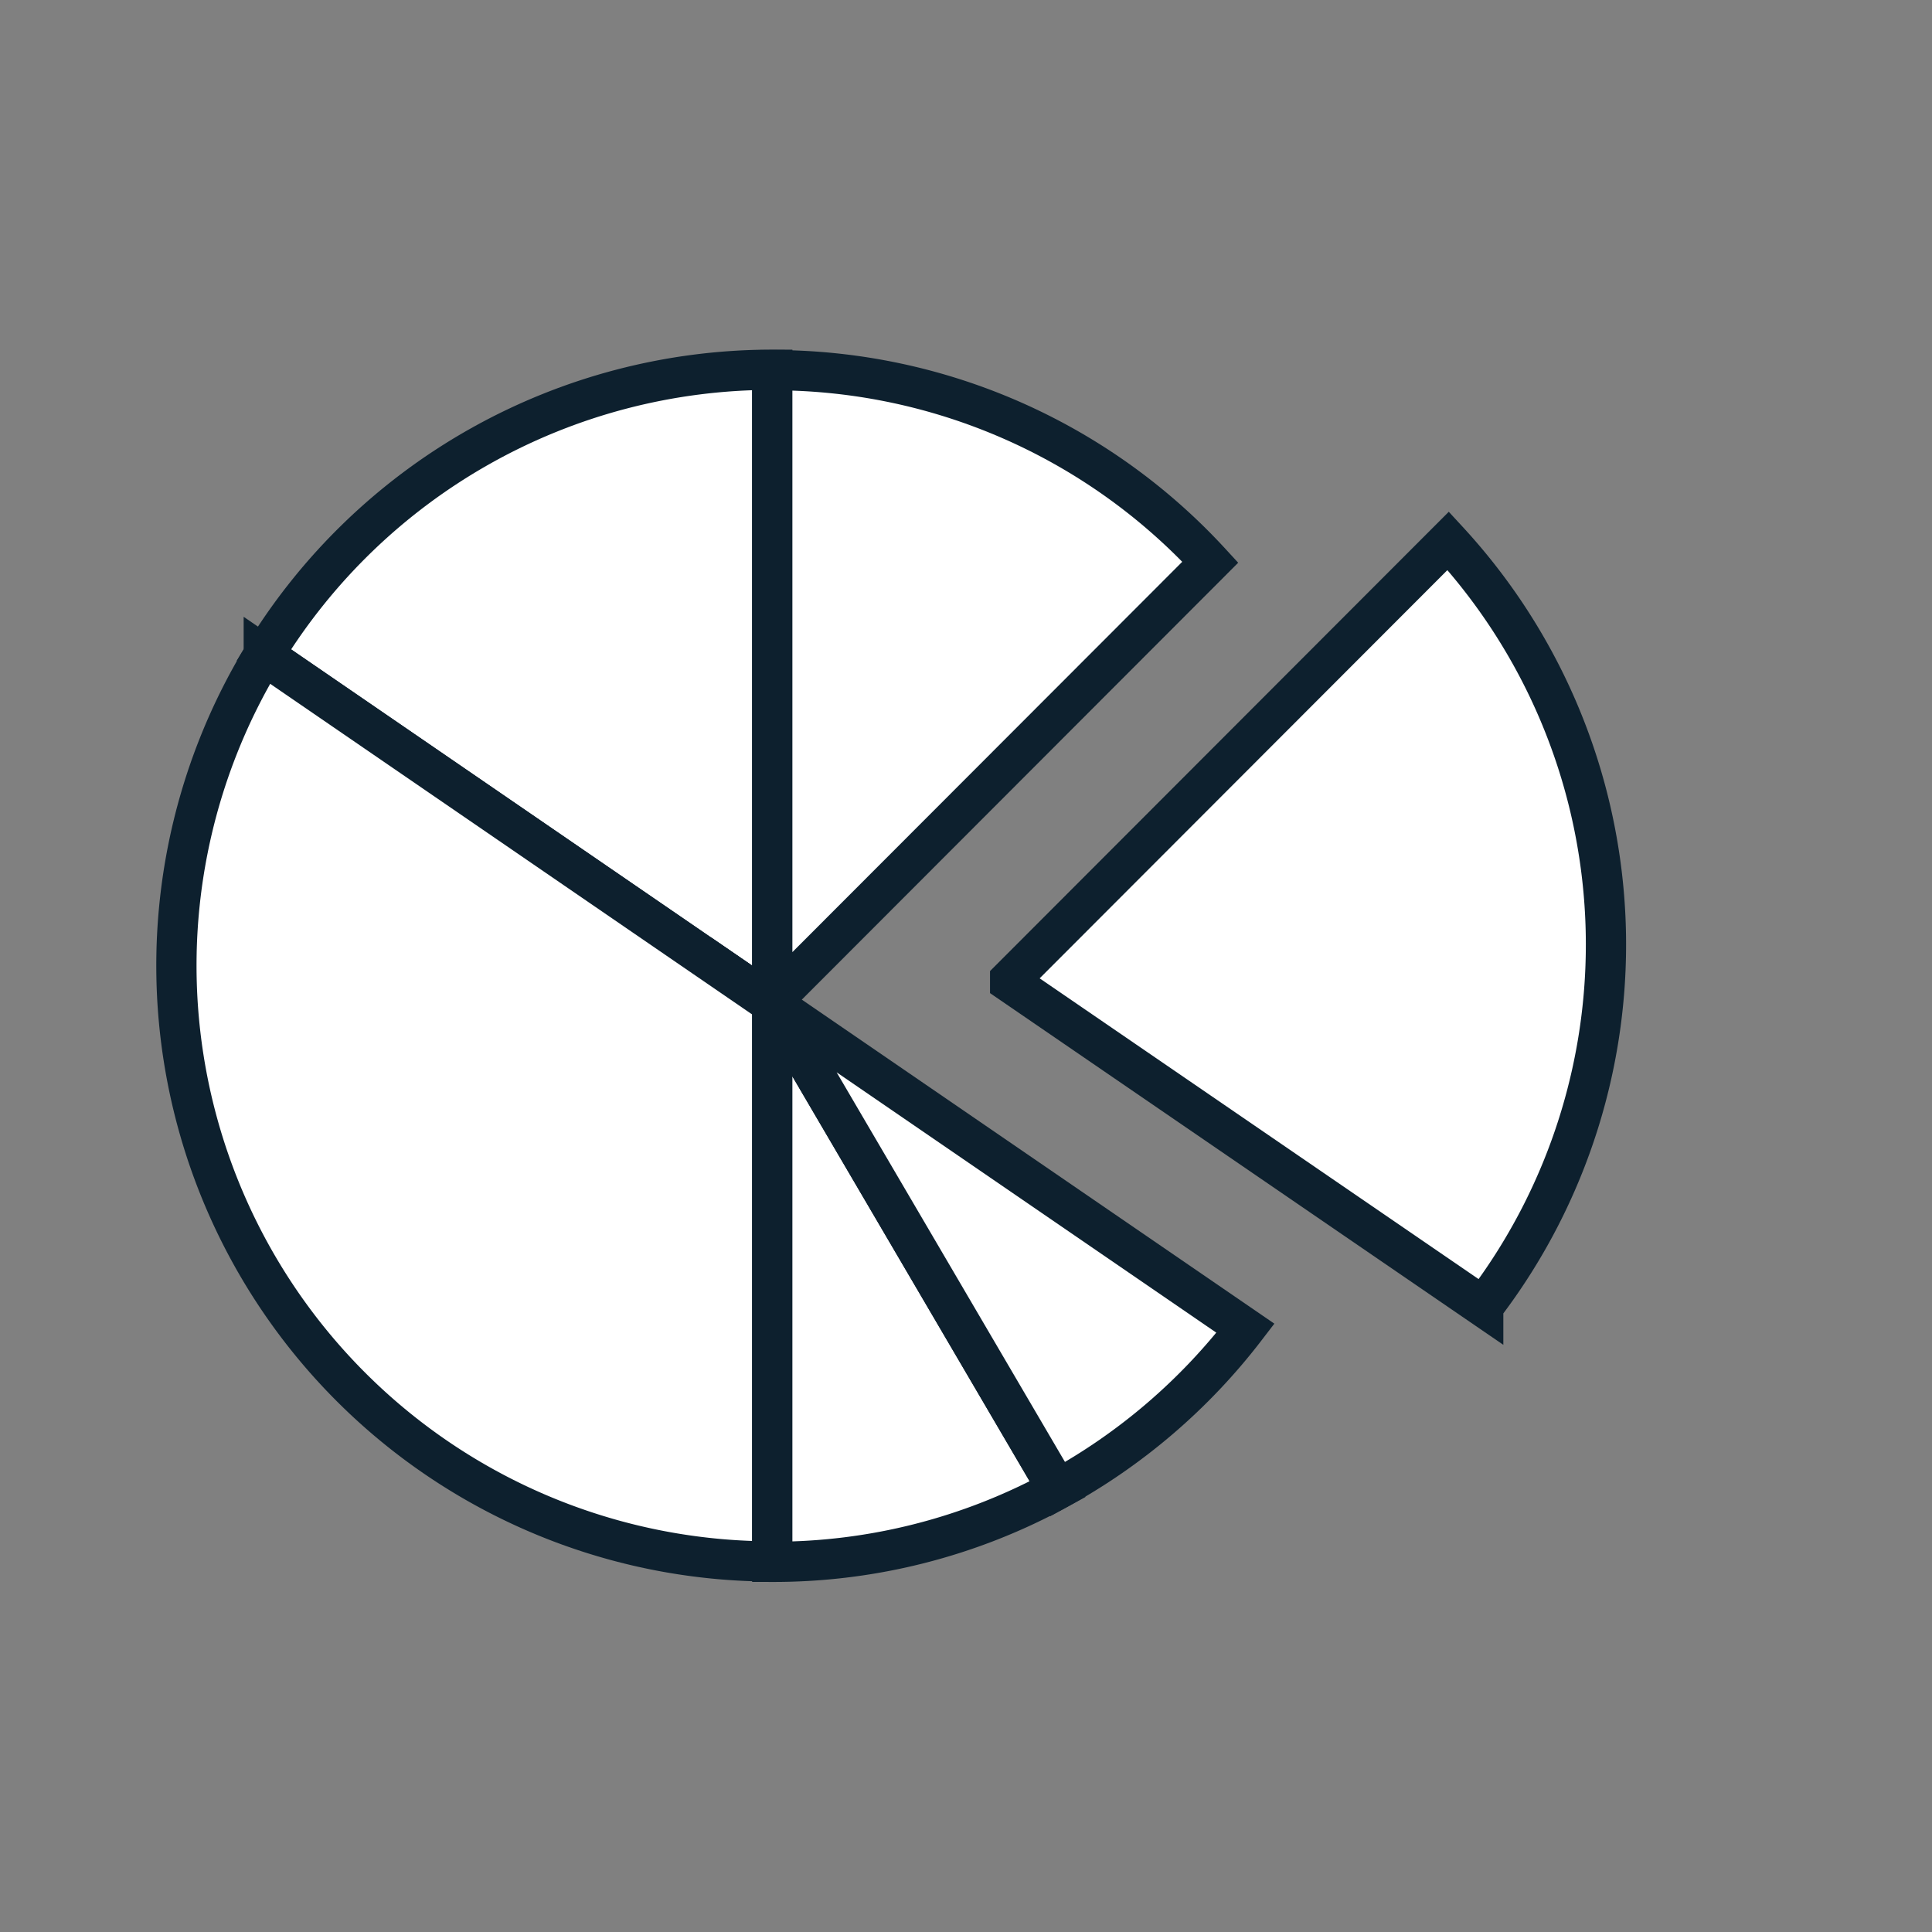 <svg id="Layer_1" data-name="Layer 1" xmlns="http://www.w3.org/2000/svg" viewBox="0 0 144 144"><rect x="0" y="0" width="144" height="144" fill="#808080" stroke="none"/><path d="M57.56,74.56v-47a44.39,44.39,0,0,0-37.9,21.26l37.9,26Z" fill="#fff" stroke="#0d202e" stroke-linecap="round" stroke-miterlimit="10" stroke-width="3"/><path d="M90.21,41.9A44.3,44.3,0,0,0,57.56,27.59v47Z" fill="#fff" stroke="#0d202e" stroke-linecap="round" stroke-miterlimit="10" stroke-width="3"/><path d="M75.29,73.23l35.26,24.16a44.38,44.38,0,0,0-2.61-57.08L75.29,73Z" fill="#fff" stroke="#0d202e" stroke-linecap="round" stroke-miterlimit="10" stroke-width="3"/><path d="M57.56,116.41V74.82l-37.9-26a44.41,44.41,0,0,0,37.9,67.56Z" fill="#fff" stroke="#0d202e" stroke-linecap="round" stroke-miterlimit="10" stroke-width="3"/><path d="M57.56,74.82v41.59A44.15,44.15,0,0,0,78.83,111L57.67,74.89Z" fill="#fff" stroke="#0d202e" stroke-linecap="round" stroke-miterlimit="10" stroke-width="3"/><path d="M92.83,99,57.67,74.89,78.83,111A44.65,44.65,0,0,0,92.83,99Z" fill="#fff" stroke="#0d202e" stroke-linecap="round" stroke-miterlimit="10" stroke-width="3"/></svg>